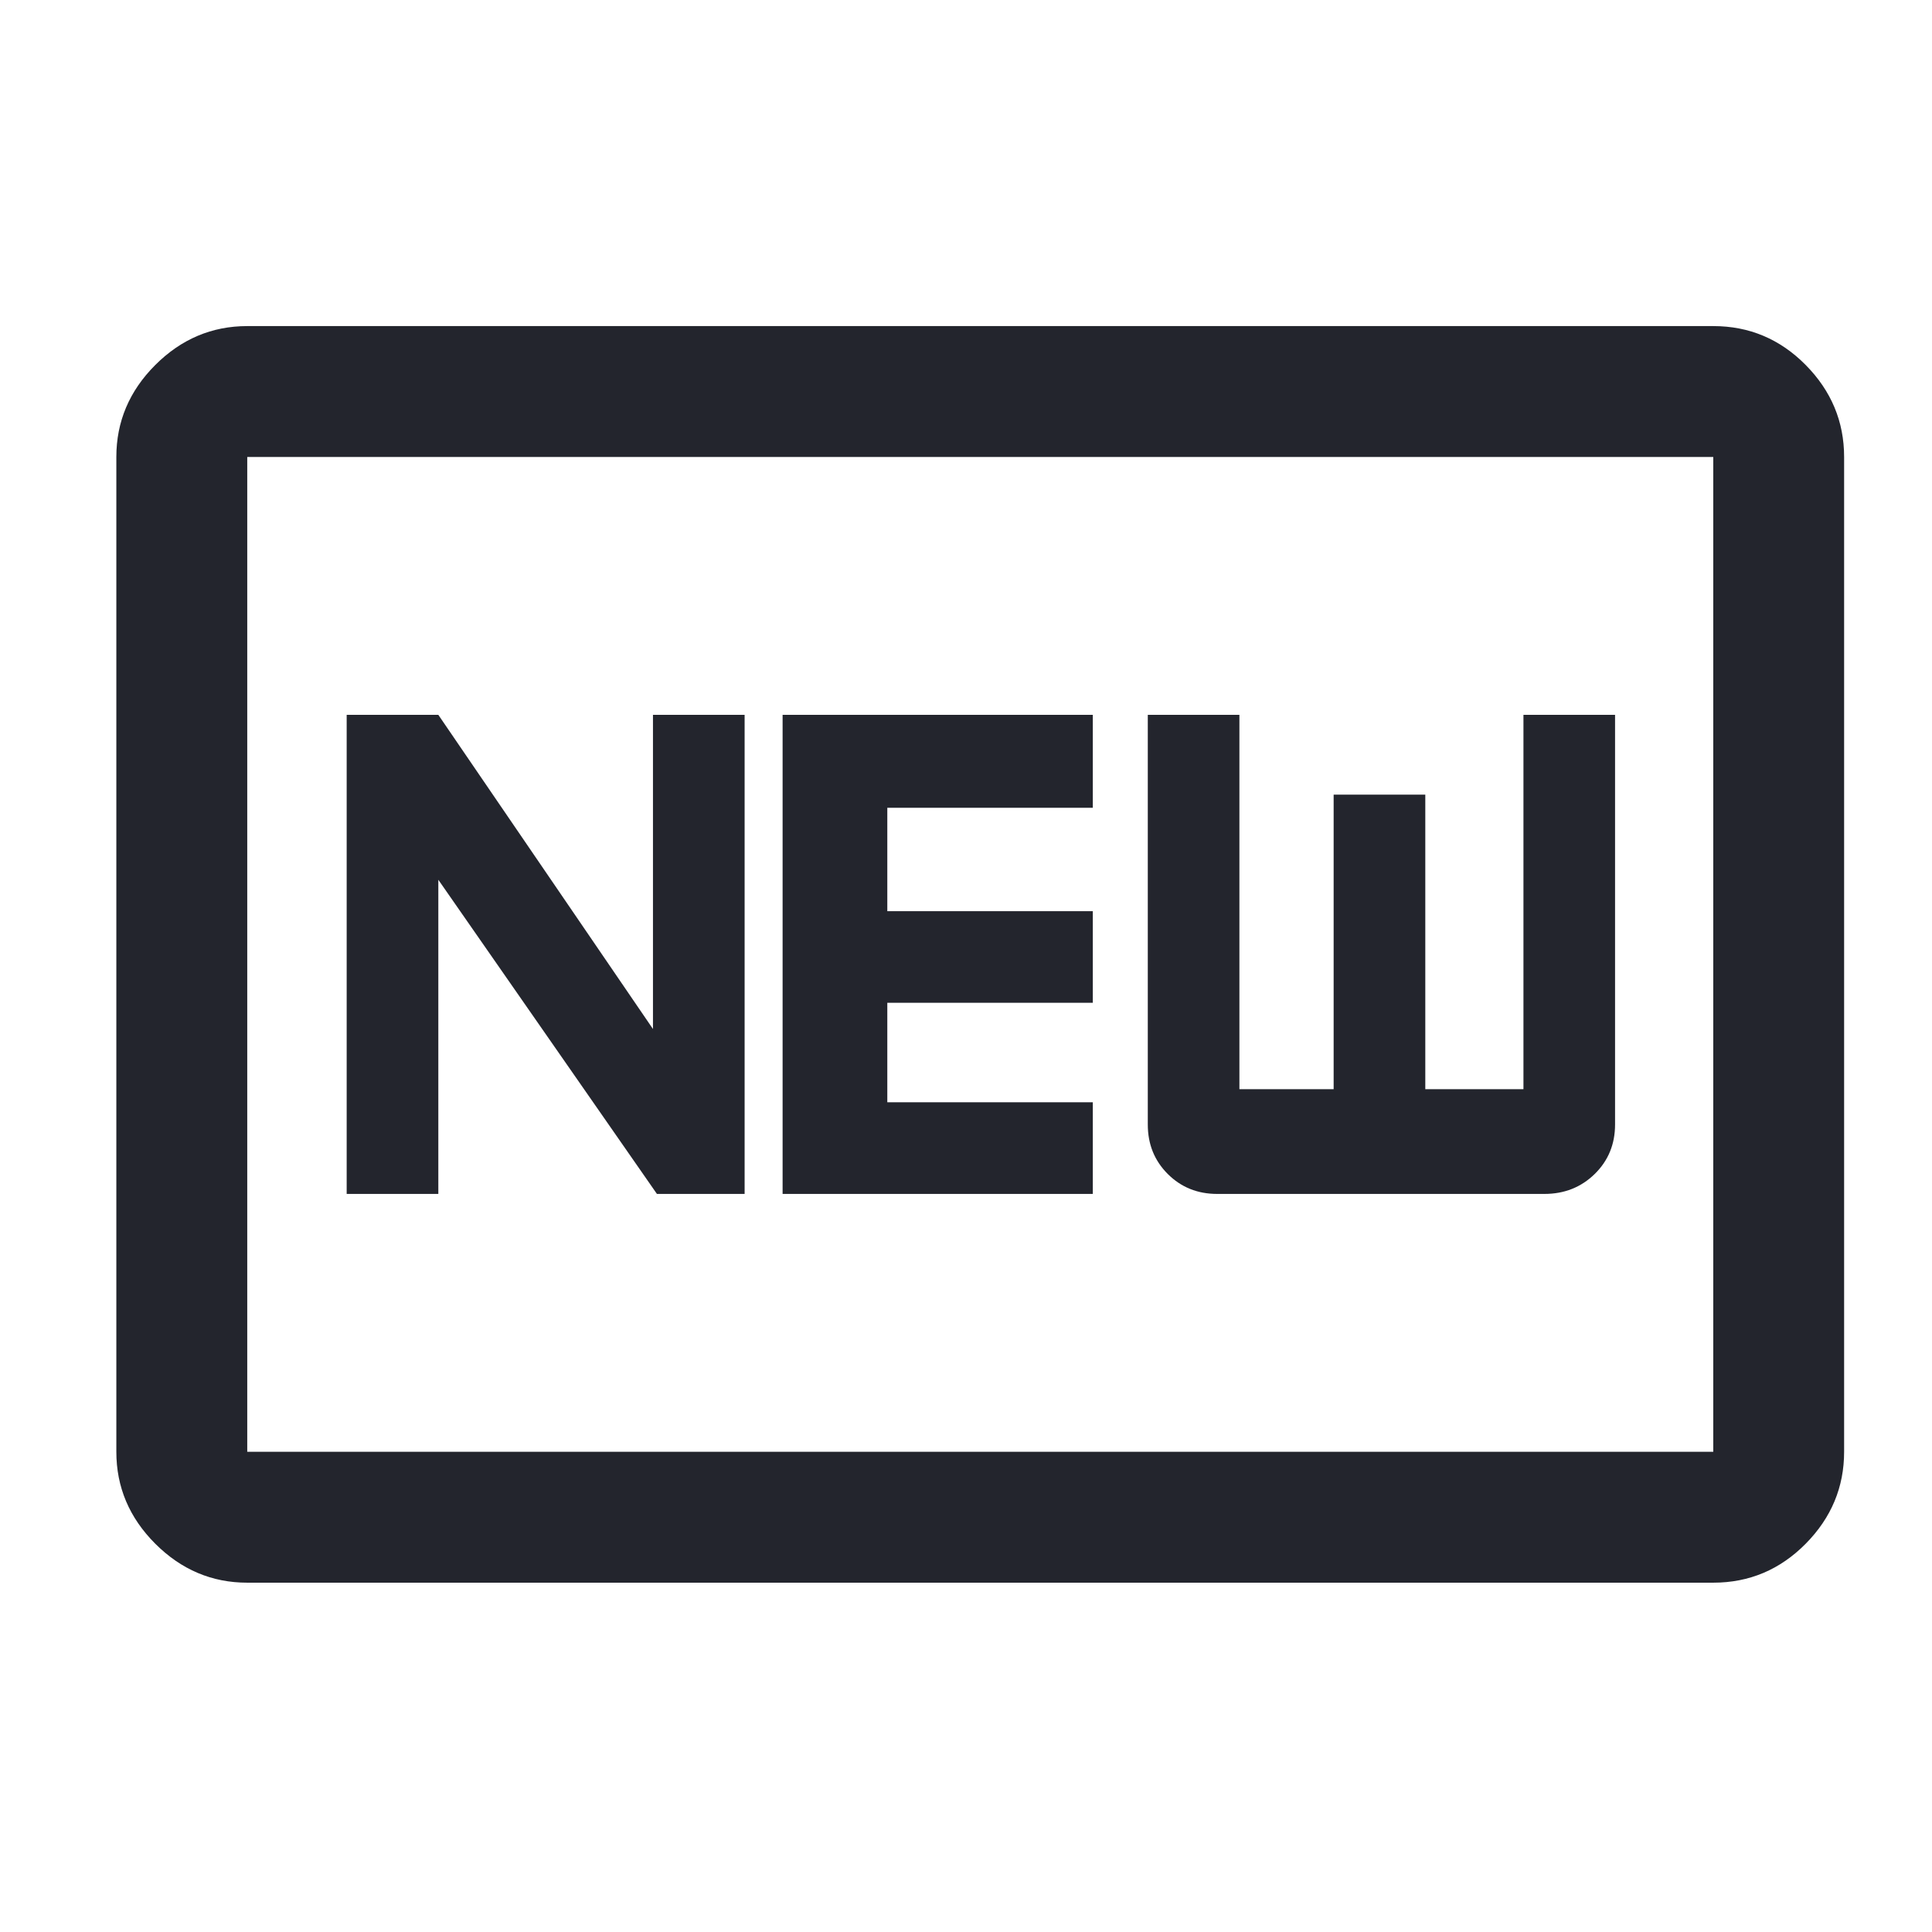 <svg width="41" height="41" viewBox="0 0 41 41" fill="none" xmlns="http://www.w3.org/2000/svg">
<mask id="mask0_3745_3137" style="mask-type:alpha" maskUnits="userSpaceOnUse" x="0" y="0" width="41" height="41">
<rect x="0.801" y="0.253" width="40" height="40" fill="#23252d"/>
</mask>
<g mask="url(#mask0_3745_3137)">
<path d="M5.247 33.587C4.497 33.587 3.846 33.311 3.295 32.76C2.744 32.209 2.469 31.559 2.469 30.809V9.698C2.469 8.948 2.744 8.297 3.295 7.746C3.846 7.195 4.497 6.92 5.247 6.92H36.358C37.121 6.92 37.775 7.195 38.32 7.746C38.864 8.297 39.135 8.948 39.135 9.698V30.809C39.135 31.559 38.864 32.209 38.32 32.76C37.775 33.311 37.121 33.587 36.358 33.587H5.247ZM5.247 30.809H36.358V9.698H5.247V30.809ZM7.357 25.337H9.302V18.67L13.941 25.337H15.802V15.17H13.857V21.837L9.302 15.17H7.357V25.337ZM16.608 25.337H23.191V23.392H18.83V21.281H23.191V19.337H18.83V17.142H23.191V15.17H16.608V25.337ZM25.83 25.337H32.774C33.199 25.337 33.555 25.195 33.843 24.913C34.13 24.631 34.274 24.282 34.274 23.864V15.17H32.33V23.114H30.247V16.864H28.302V23.114H26.302V15.17H24.358V23.864C24.358 24.282 24.499 24.631 24.781 24.913C25.063 25.195 25.413 25.337 25.83 25.337Z" fill="#23252d"/>
</g>
</svg>